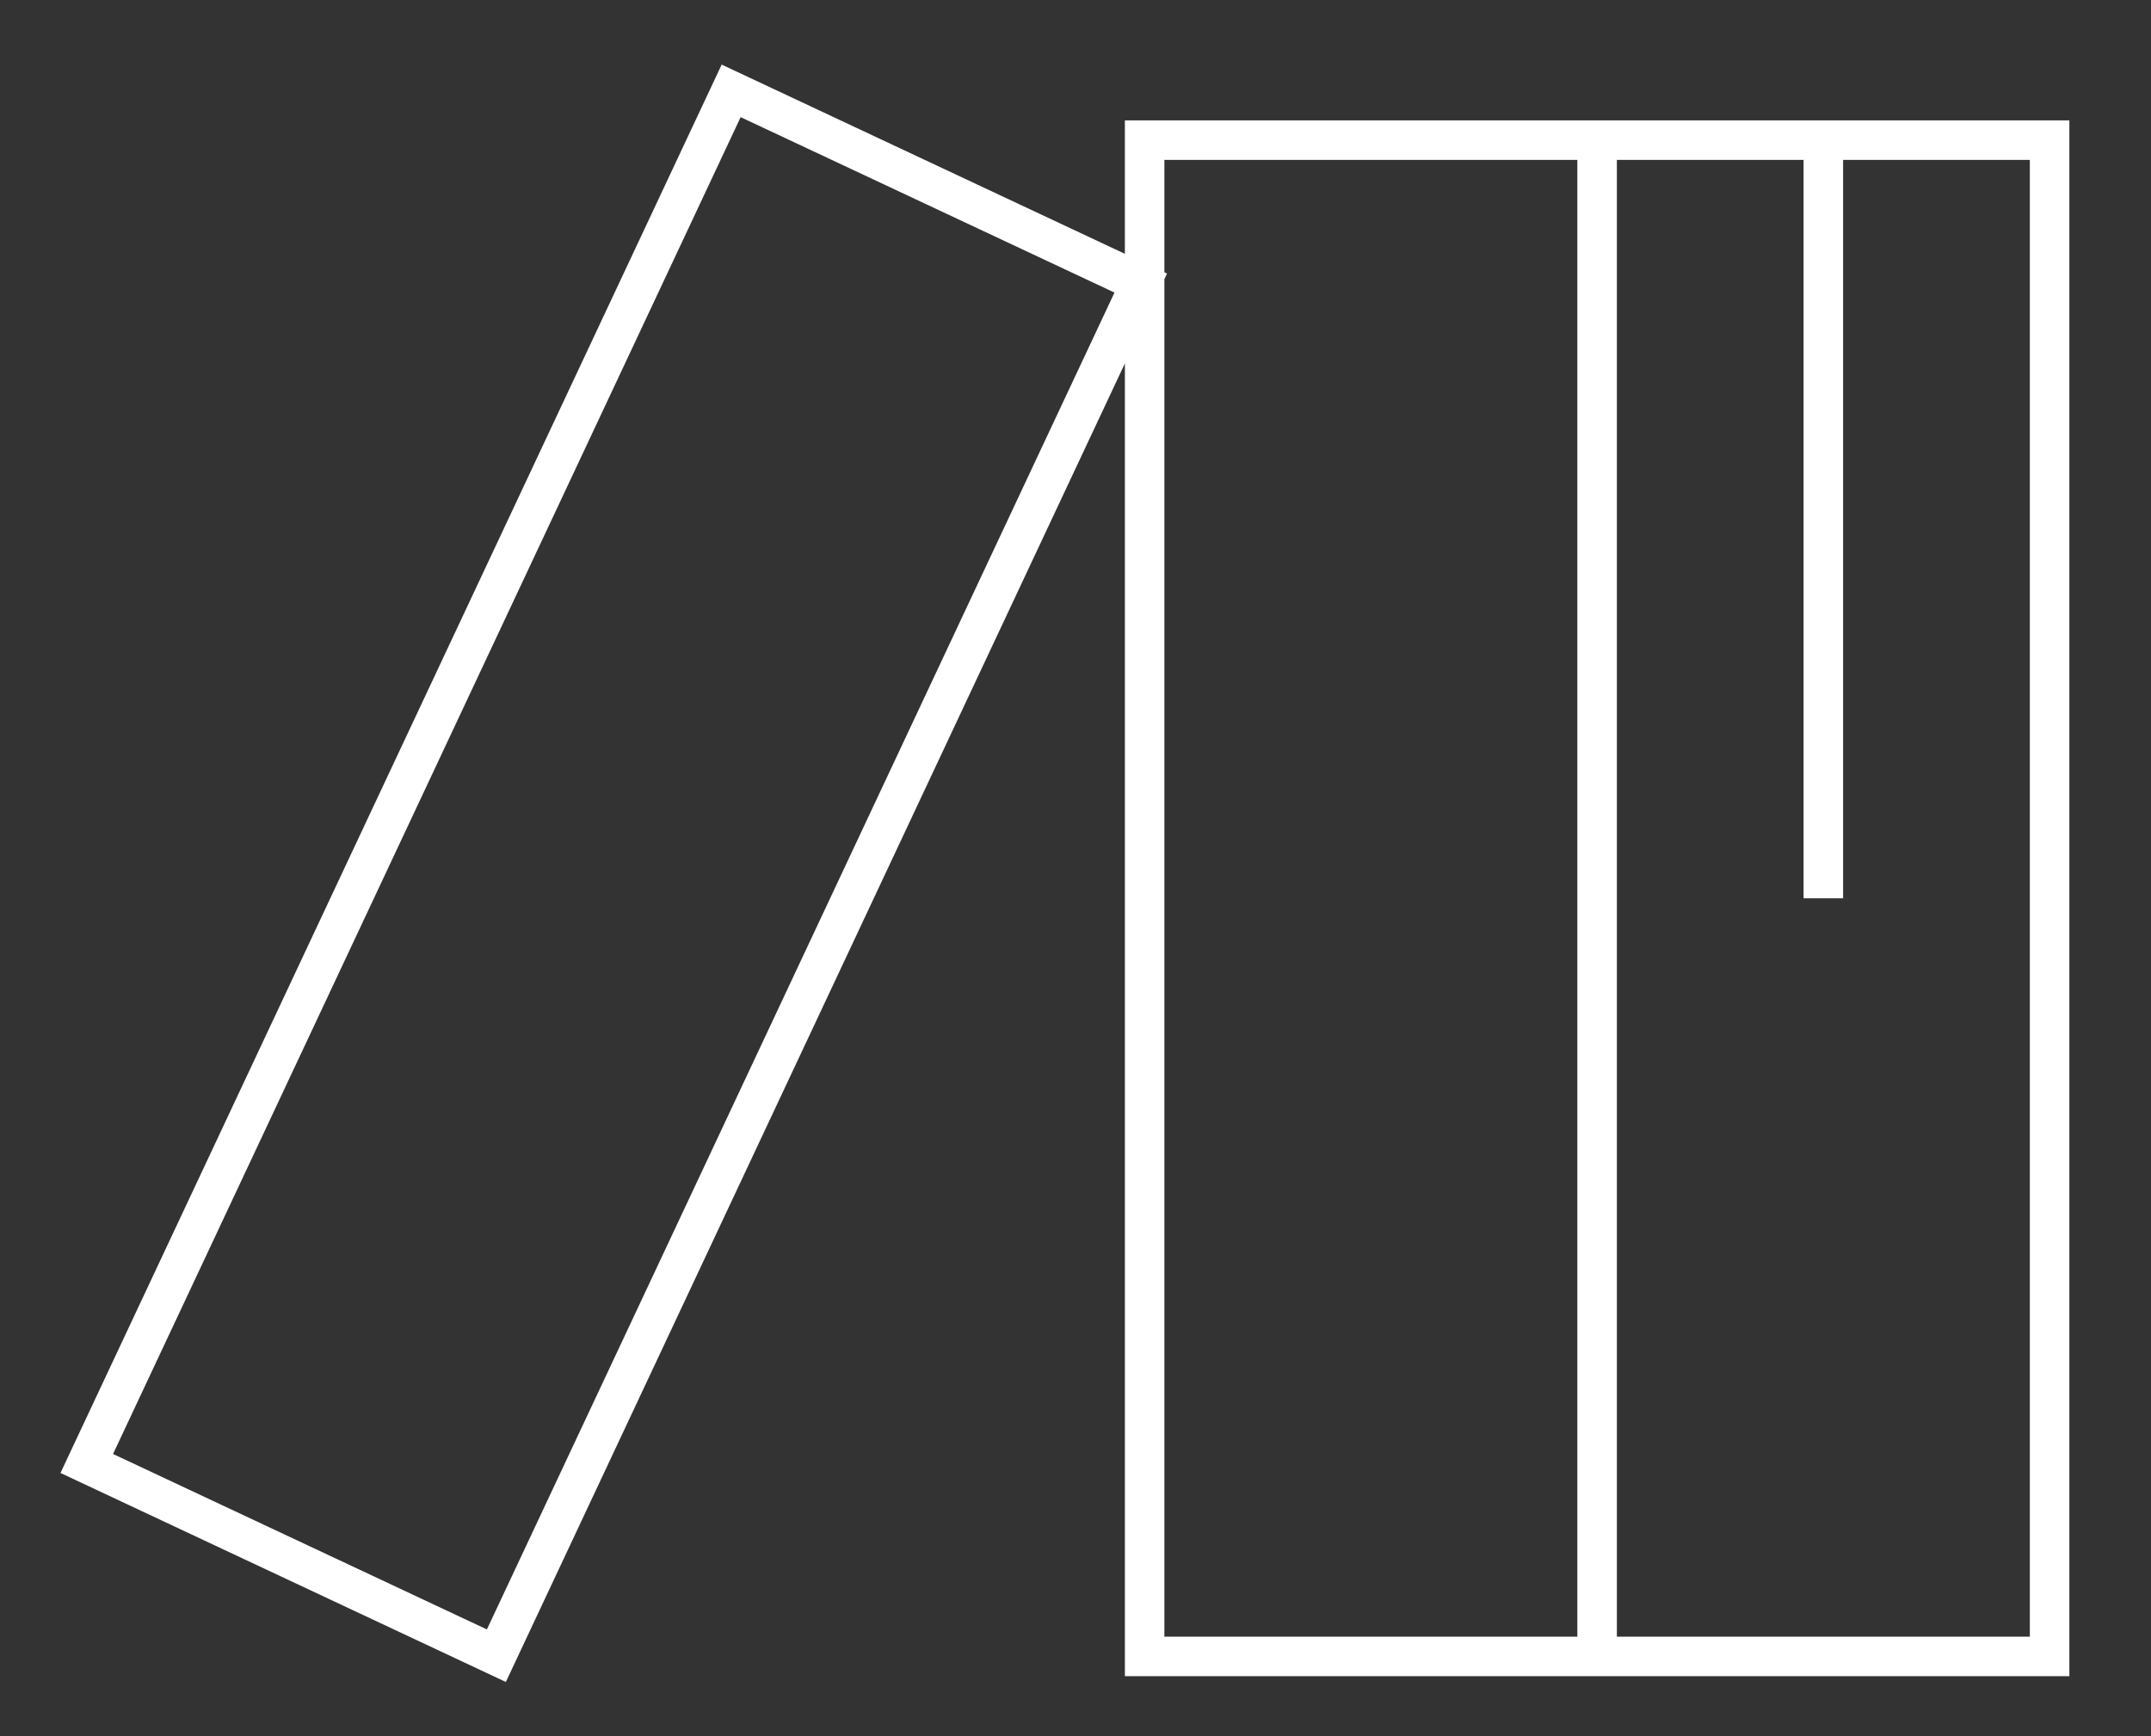 <?xml version="1.0" encoding="UTF-8" standalone="no"?>
<!-- Created with Inkscape (http://www.inkscape.org/) -->

<svg
   width="548.229"
   height="442.637"
   viewBox="0 0 145.052 117.114"
   version="1.1"
   id="svg2743"
   inkscape:version="1.1.2 (b8e25be833, 2022-02-05)"
   sodipodi:docname="icono-literatura.svg"
   xmlns:inkscape="http://www.inkscape.org/namespaces/inkscape"
   xmlns:sodipodi="http://sodipodi.sourceforge.net/DTD/sodipodi-0.dtd"
   xmlns="http://www.w3.org/2000/svg"
   xmlns:svg="http://www.w3.org/2000/svg">
  <rect x="0" y="0" width="145.052" height="117.114" fill="#333333" stroke="none"/>
  <sodipodi:namedview
     id="namedview2745"
     pagecolor="#505050"
     bordercolor="#eeeeee"
     borderopacity="1"
     inkscape:pageshadow="0"
     inkscape:pageopacity="0"
     inkscape:pagecheckerboard="0"
     inkscape:document-units="mm"
     showgrid="false"
     fit-margin-top="5"
     fit-margin-left="3"
     fit-margin-right="3"
     fit-margin-bottom="1"
     units="px"
     inkscape:zoom="1.0469406"
     inkscape:cx="176.22776"
     inkscape:cy="263.62527"
     inkscape:window-width="1920"
     inkscape:window-height="1017"
     inkscape:window-x="-8"
     inkscape:window-y="-8"
     inkscape:window-maximized="1"
     inkscape:current-layer="layer1" />
  <defs
     id="defs2740" />
  <g
     inkscape:label="Capa 1"
     inkscape:groupmode="layer"
     id="layer1"
     transform="translate(-35.853,-51.767)">
    <path
       d="M 172.734,162.155 H 144.886 V 62.552 h 12.591 V 112.353 h 2.665 V 62.552 h 12.592 z m -30.513,0 h -27.848 V 70.6 l 0.178,-0.38 -0.178,-0.084 v -7.585 h 27.848 z M 68.686,161.665 43.476,149.832 85.798,59.668 111.008,71.5 Z M 144.886,59.887 h -2.665 -30.513 v 8.999 L 84.519,56.123 39.932,151.112 69.965,165.209 111.709,76.278 v 88.542 h 30.513 2.665 30.513 V 59.887 Z"
       style="display:inline;fill:#ffffff;fill-opacity:1;fill-rule:nonzero;stroke:none;stroke-width:0.333"
       id="path57" />
  </g>
</svg>
